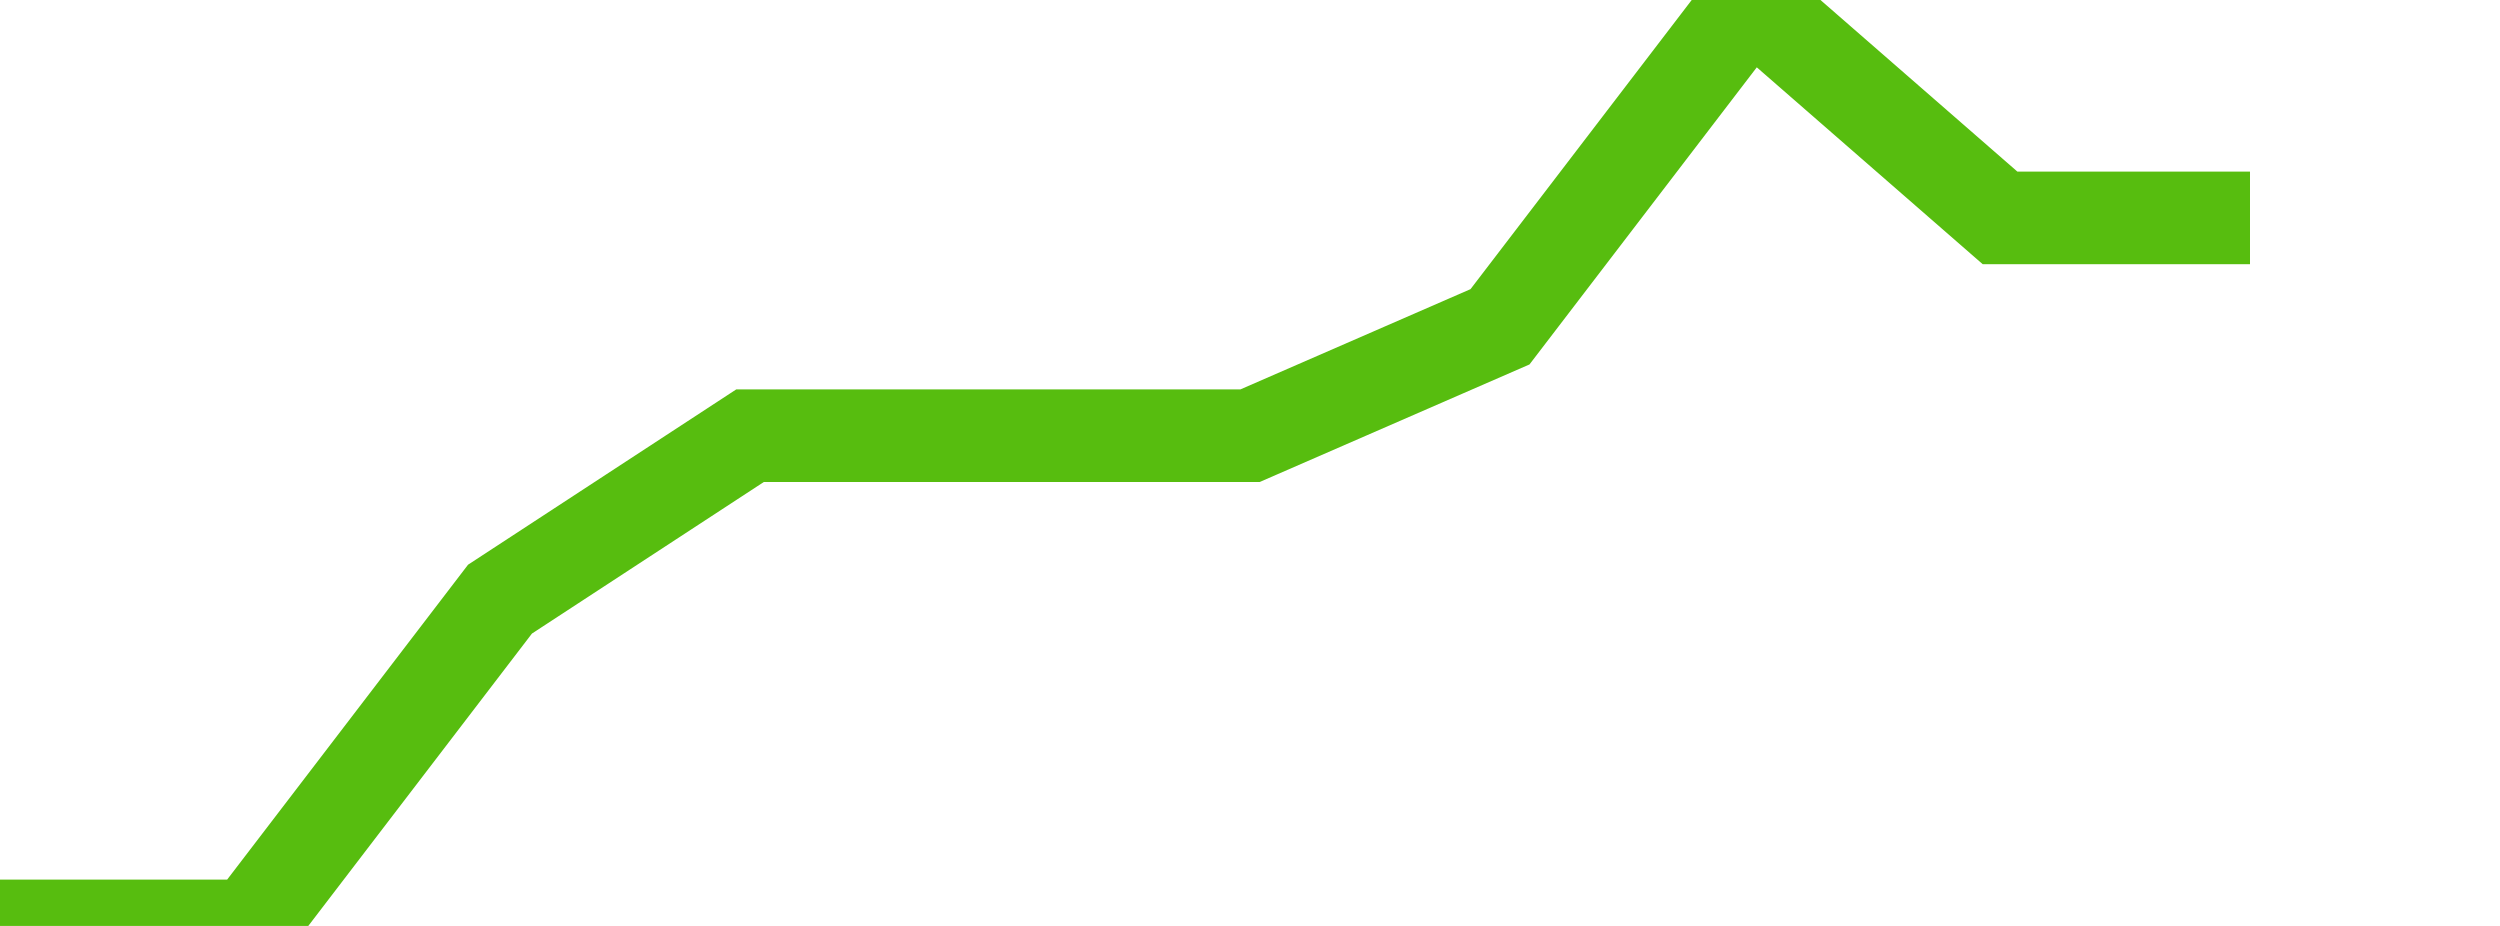 <svg xmlns="http://www.w3.org/2000/svg" width="135" height="50" viewBox="0 0 135 50" shape-rendering="auto"><polyline points="0, 50 13.5, 50 27, 32.353 40.5, 23.529 54, 23.529 67.5, 23.529 81, 17.647 94.5, 0 108, 11.765 121.5, 11.765 135" stroke="#57bd0f" stroke-width="5" stroke-opacity="1" fill="none" fill-opacity="0"></polyline></svg>